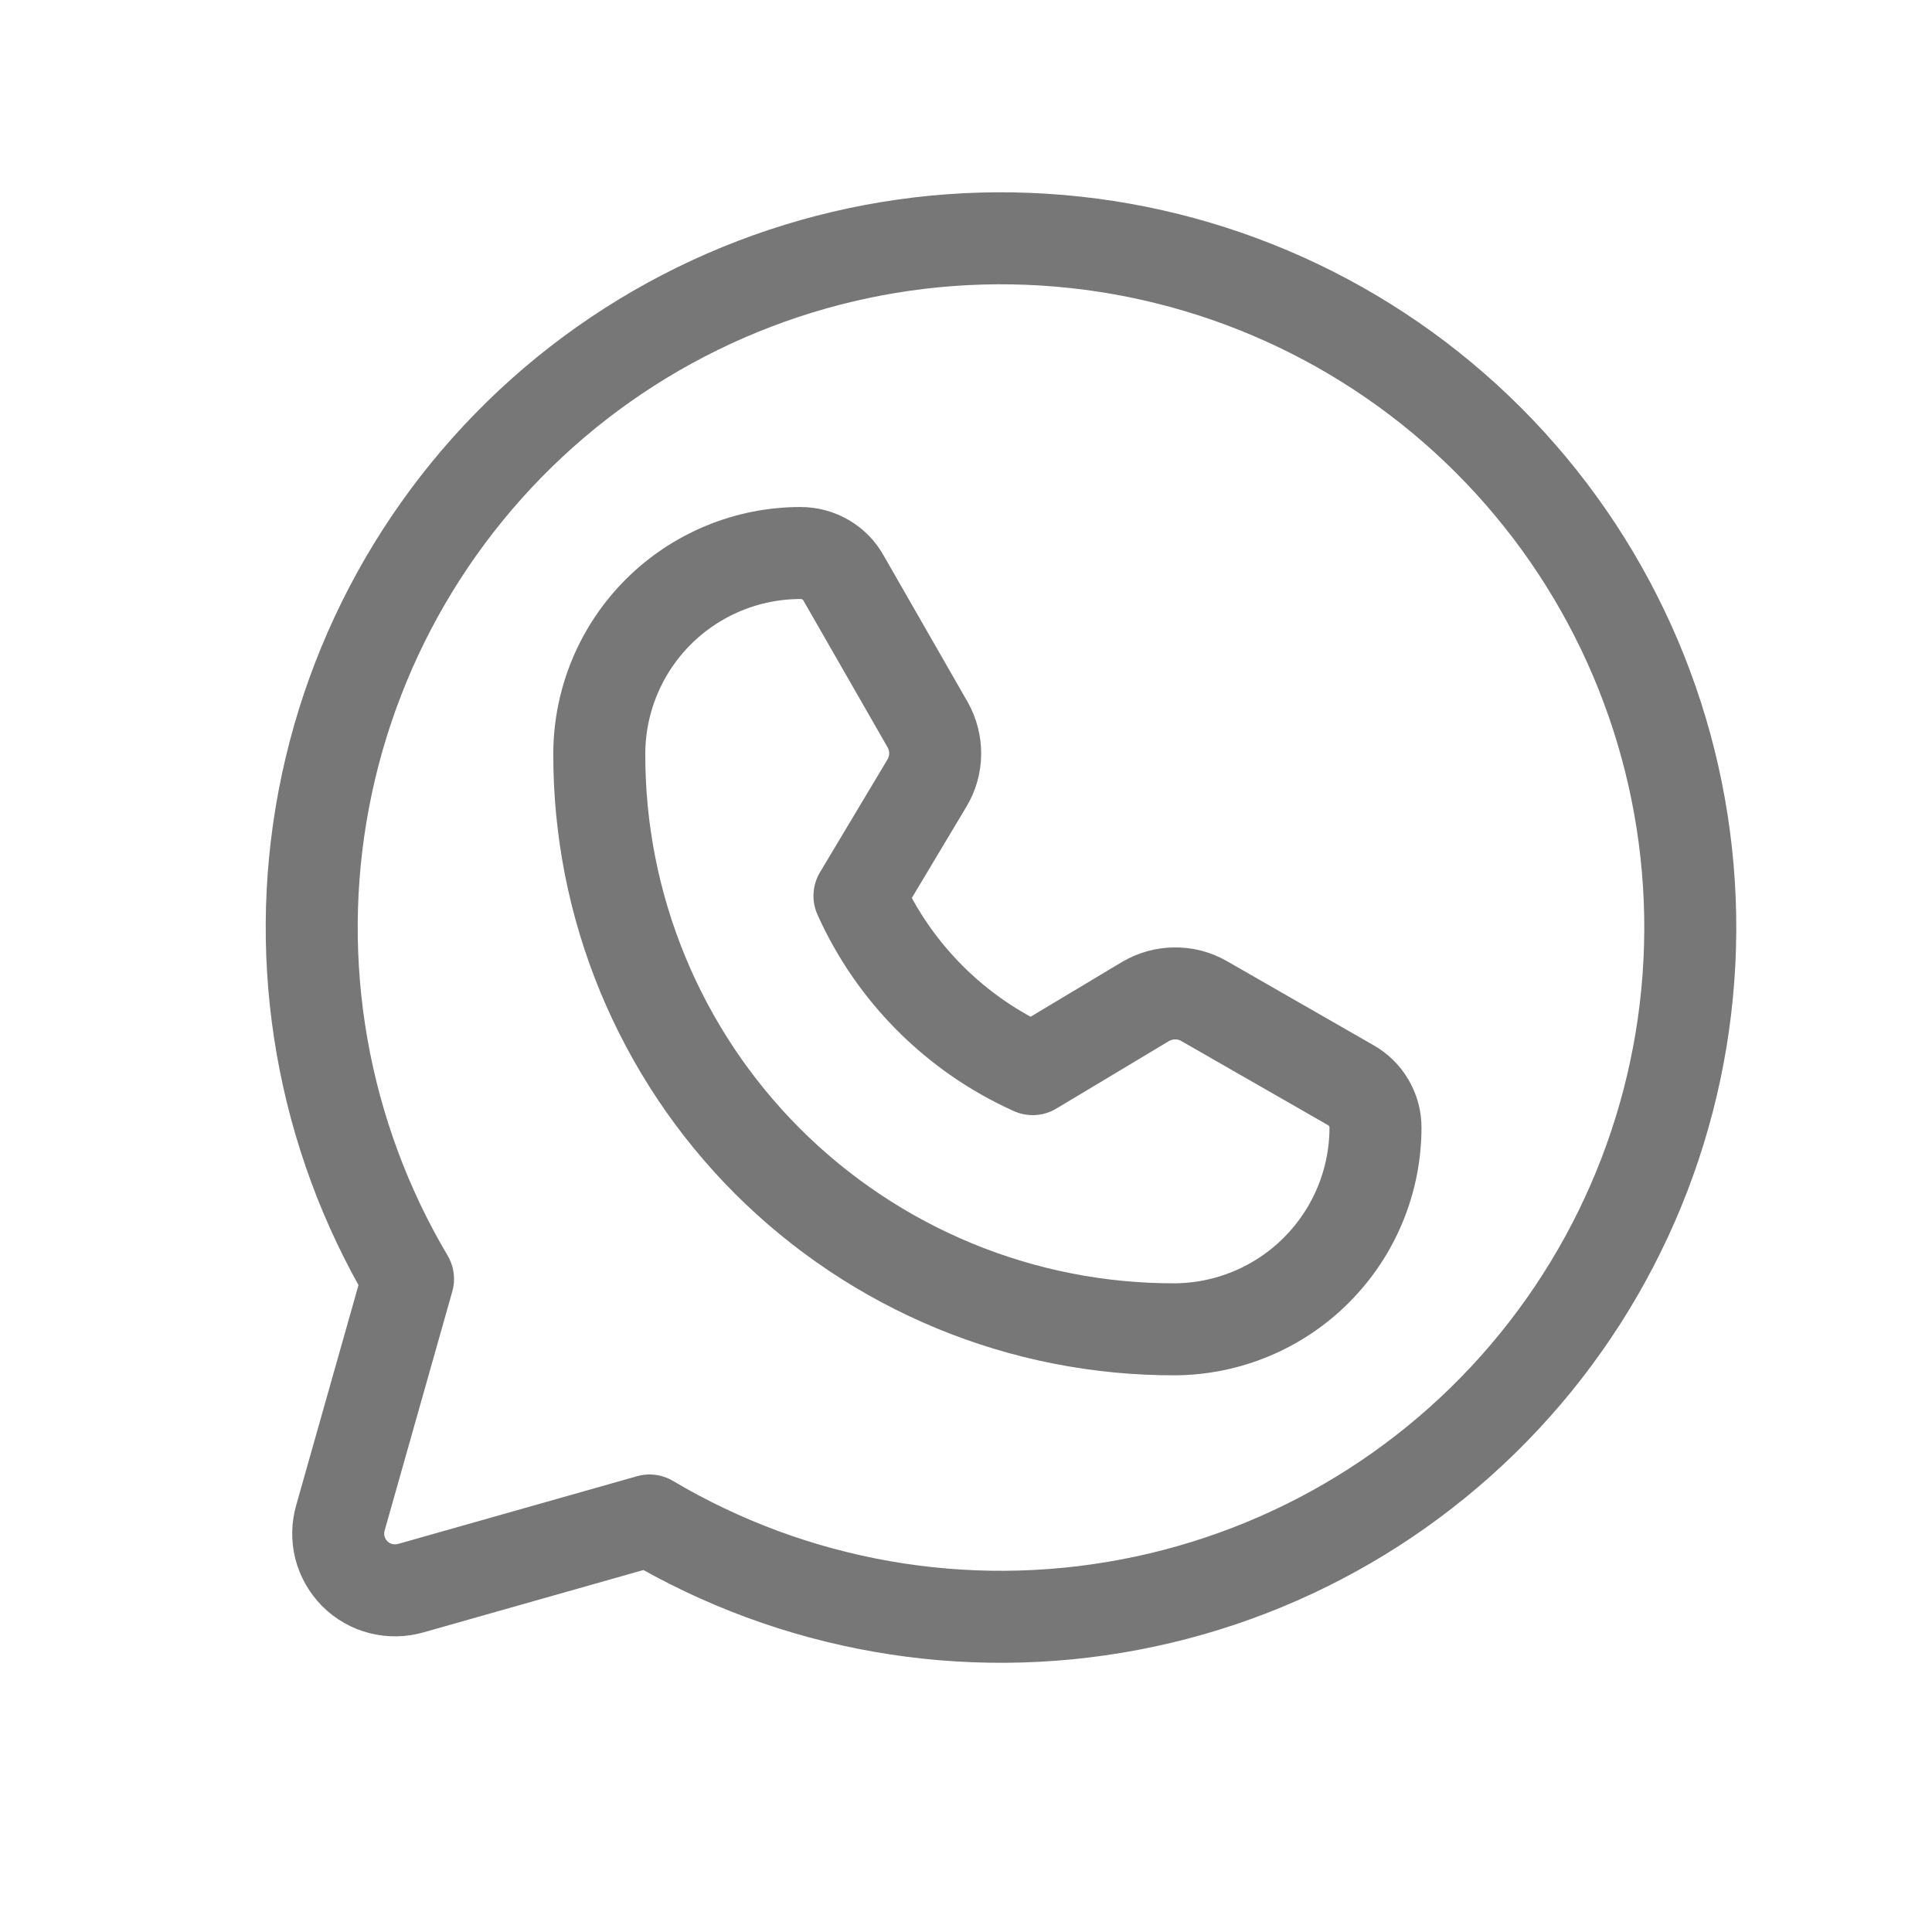 <svg width="21" height="21" viewBox="0 0 21 21" fill="none" xmlns="http://www.w3.org/2000/svg">
<path d="M4.435 13.902C3.505 12.332 3.179 10.476 3.52 8.684C3.861 6.891 4.844 5.284 6.285 4.164C7.727 3.045 9.528 2.49 11.349 2.605C13.171 2.719 14.888 3.494 16.178 4.784C17.469 6.075 18.244 7.792 18.358 9.613C18.472 11.435 17.917 13.235 16.798 14.677C15.679 16.119 14.072 17.102 12.279 17.442C10.486 17.783 8.63 17.458 7.06 16.527L4.467 17.262C4.36 17.293 4.248 17.294 4.14 17.267C4.033 17.24 3.935 17.184 3.857 17.106C3.779 17.027 3.723 16.929 3.695 16.822C3.668 16.715 3.67 16.602 3.701 16.496L4.435 13.902Z" stroke="#777777" stroke-linecap="round" stroke-linejoin="round"/>
<path d="M12.771 14.449C11.949 14.451 11.134 14.291 10.374 13.977C9.614 13.663 8.923 13.202 8.342 12.621C7.76 12.039 7.3 11.348 6.986 10.588C6.672 9.828 6.512 9.014 6.514 8.191C6.516 7.612 6.747 7.058 7.157 6.649C7.567 6.241 8.122 6.011 8.701 6.011C8.797 6.011 8.891 6.036 8.973 6.084C9.056 6.132 9.124 6.201 9.17 6.285L10.084 7.879C10.138 7.976 10.166 8.085 10.165 8.196C10.164 8.307 10.133 8.416 10.076 8.511L9.342 9.738C9.718 10.575 10.388 11.245 11.225 11.621L12.451 10.886C12.547 10.83 12.655 10.799 12.767 10.798C12.878 10.796 12.987 10.824 13.084 10.879L14.678 11.793C14.761 11.839 14.831 11.907 14.879 11.99C14.927 12.072 14.952 12.166 14.951 12.261C14.949 12.84 14.719 13.394 14.311 13.803C13.903 14.213 13.35 14.445 12.771 14.449Z" stroke="#777777" stroke-linecap="round" stroke-linejoin="round"/>
</svg>
